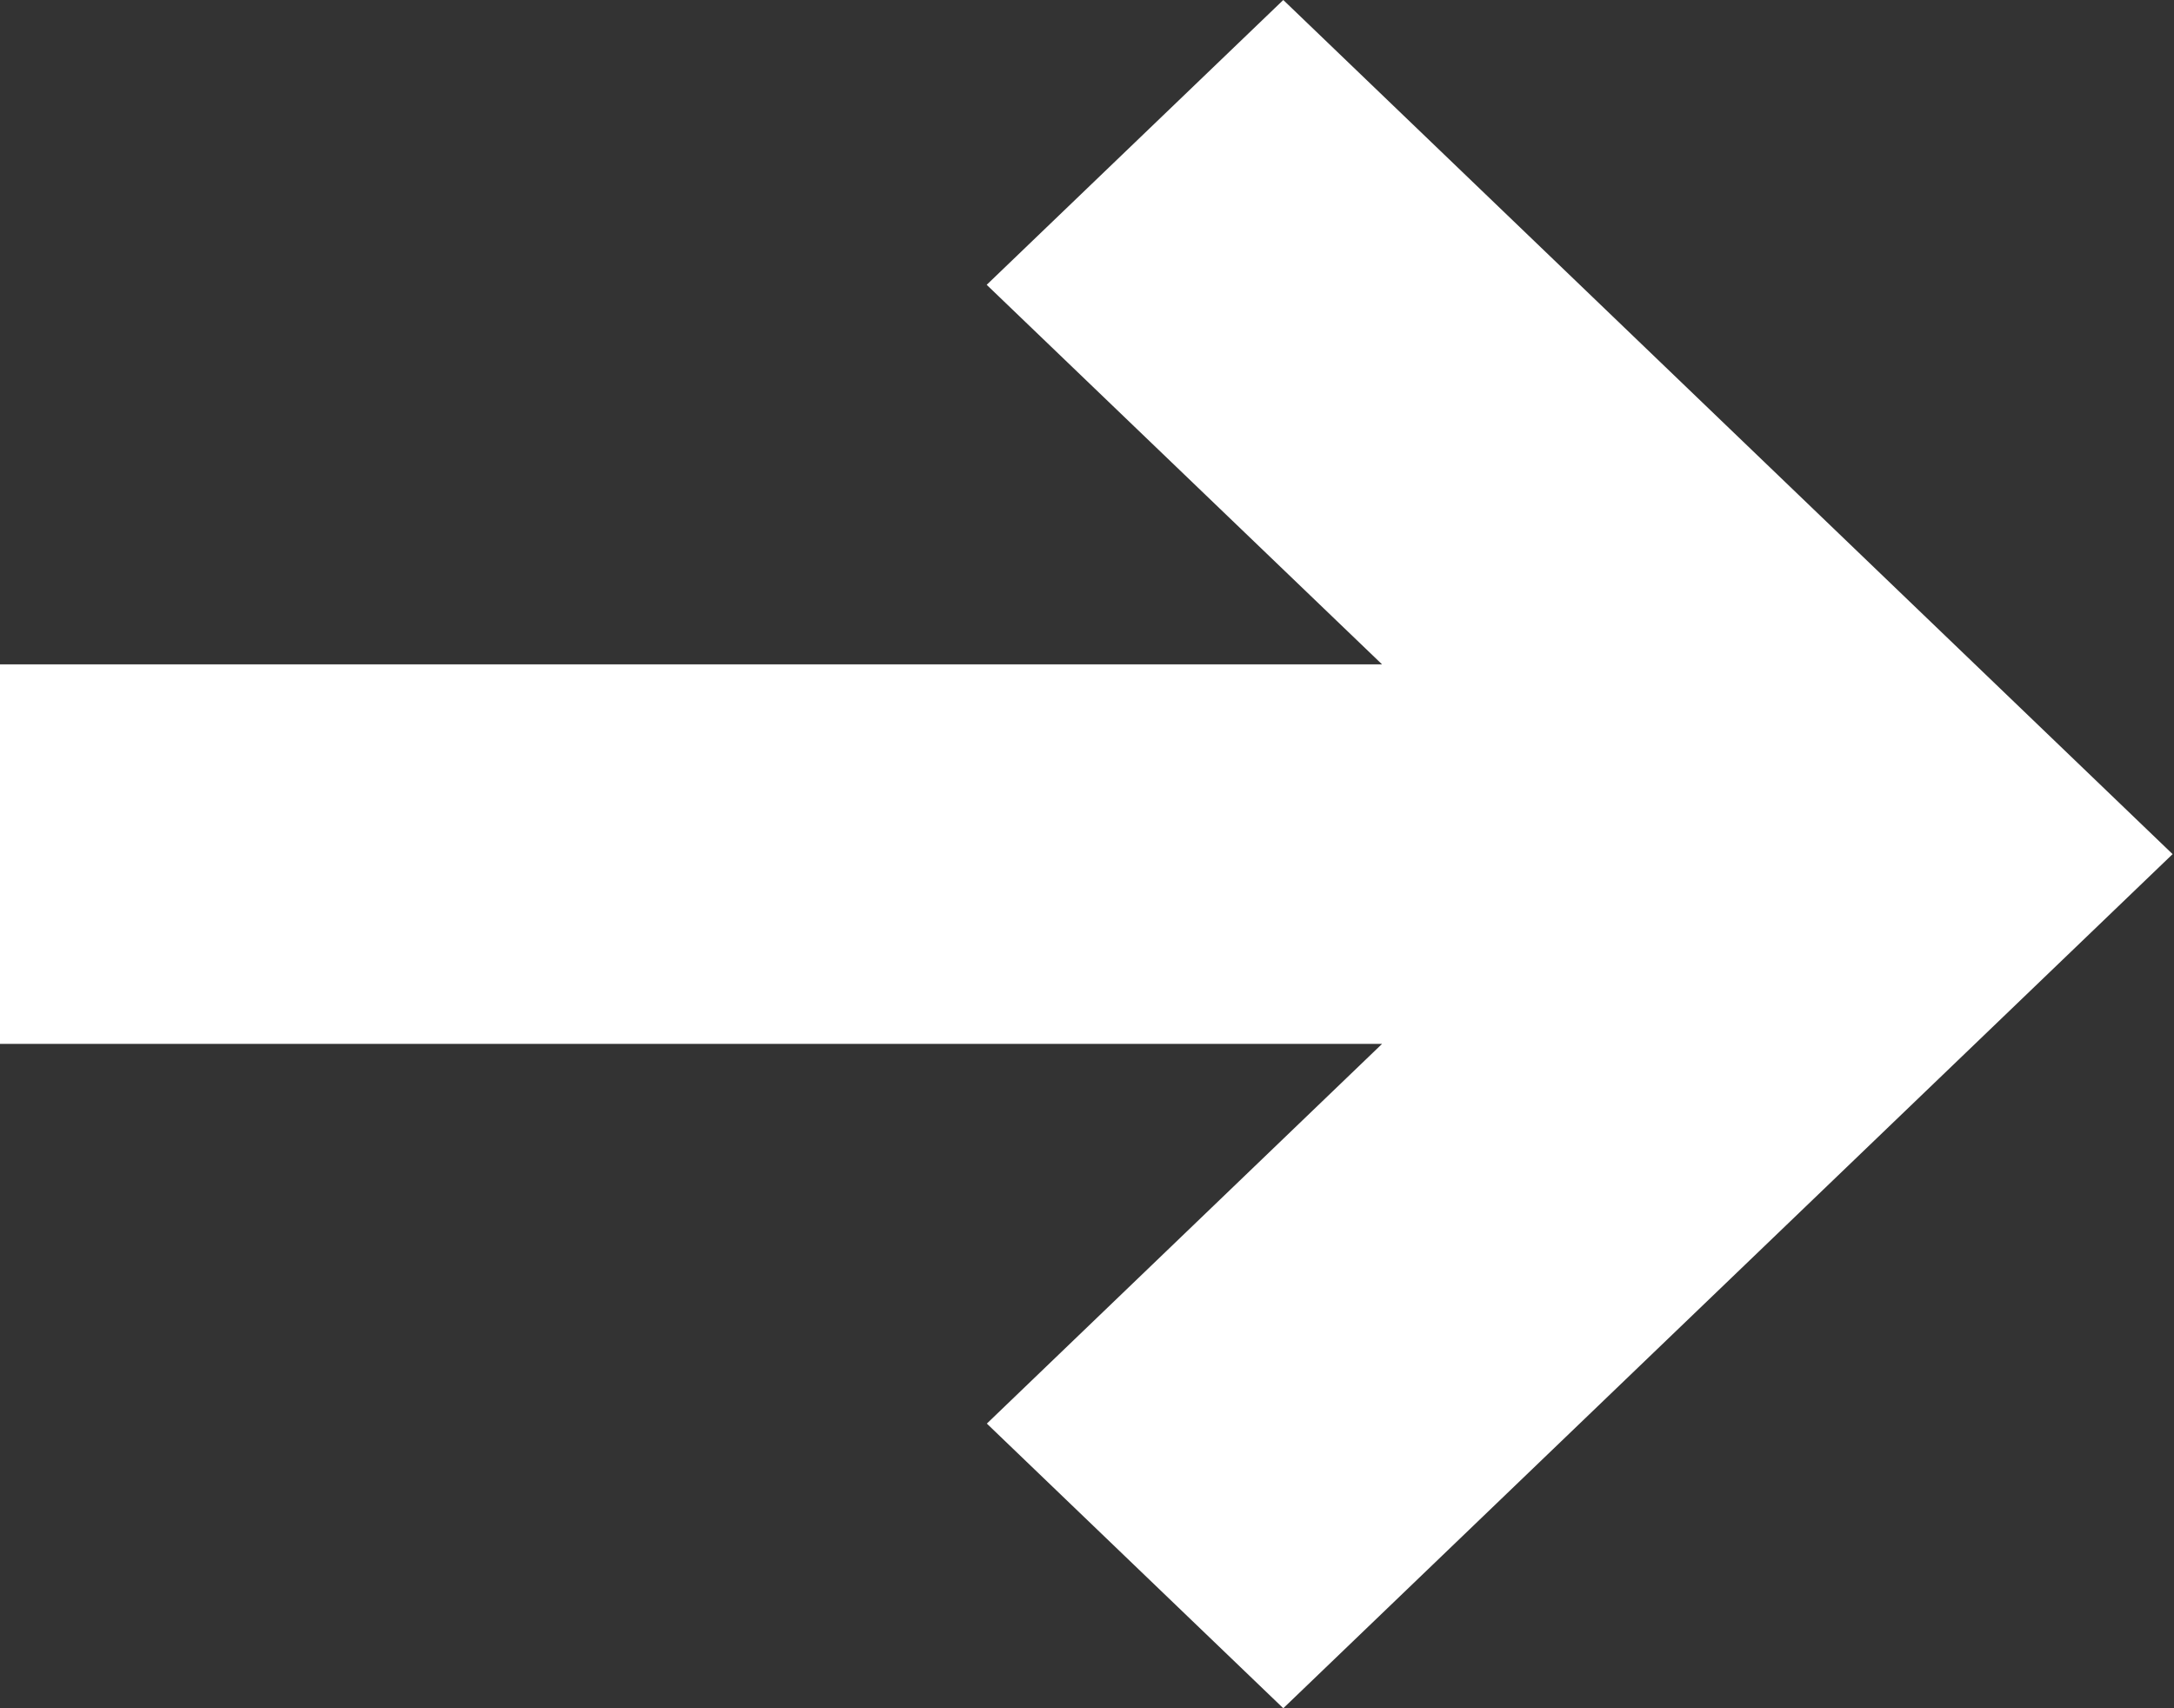 <?xml version="1.0" encoding="UTF-8" standalone="no"?><!DOCTYPE svg PUBLIC "-//W3C//DTD SVG 1.1//EN" "http://www.w3.org/Graphics/SVG/1.1/DTD/svg11.dtd"><svg width="14px" height="11px" version="1.1" xmlns="http://www.w3.org/2000/svg" xmlns:xlink="http://www.w3.org/1999/xlink" xml:space="preserve" xmlns:serif="http://www.serif.com/" style="fill-rule:evenodd;clip-rule:evenodd;stroke-linejoin:round;stroke-miterlimit:2;"><rect width="100%" height="100%" fill="#333333" stroke="none"/><path d="M13.991,5.5l-5.727,-5.5l-1.91,1.834l2.546,2.444l-8.909,0l0,2.444l8.909,0l-2.545,2.445l1.909,1.833l5.727,-5.5Z" style="fill:#fff;"/></svg>